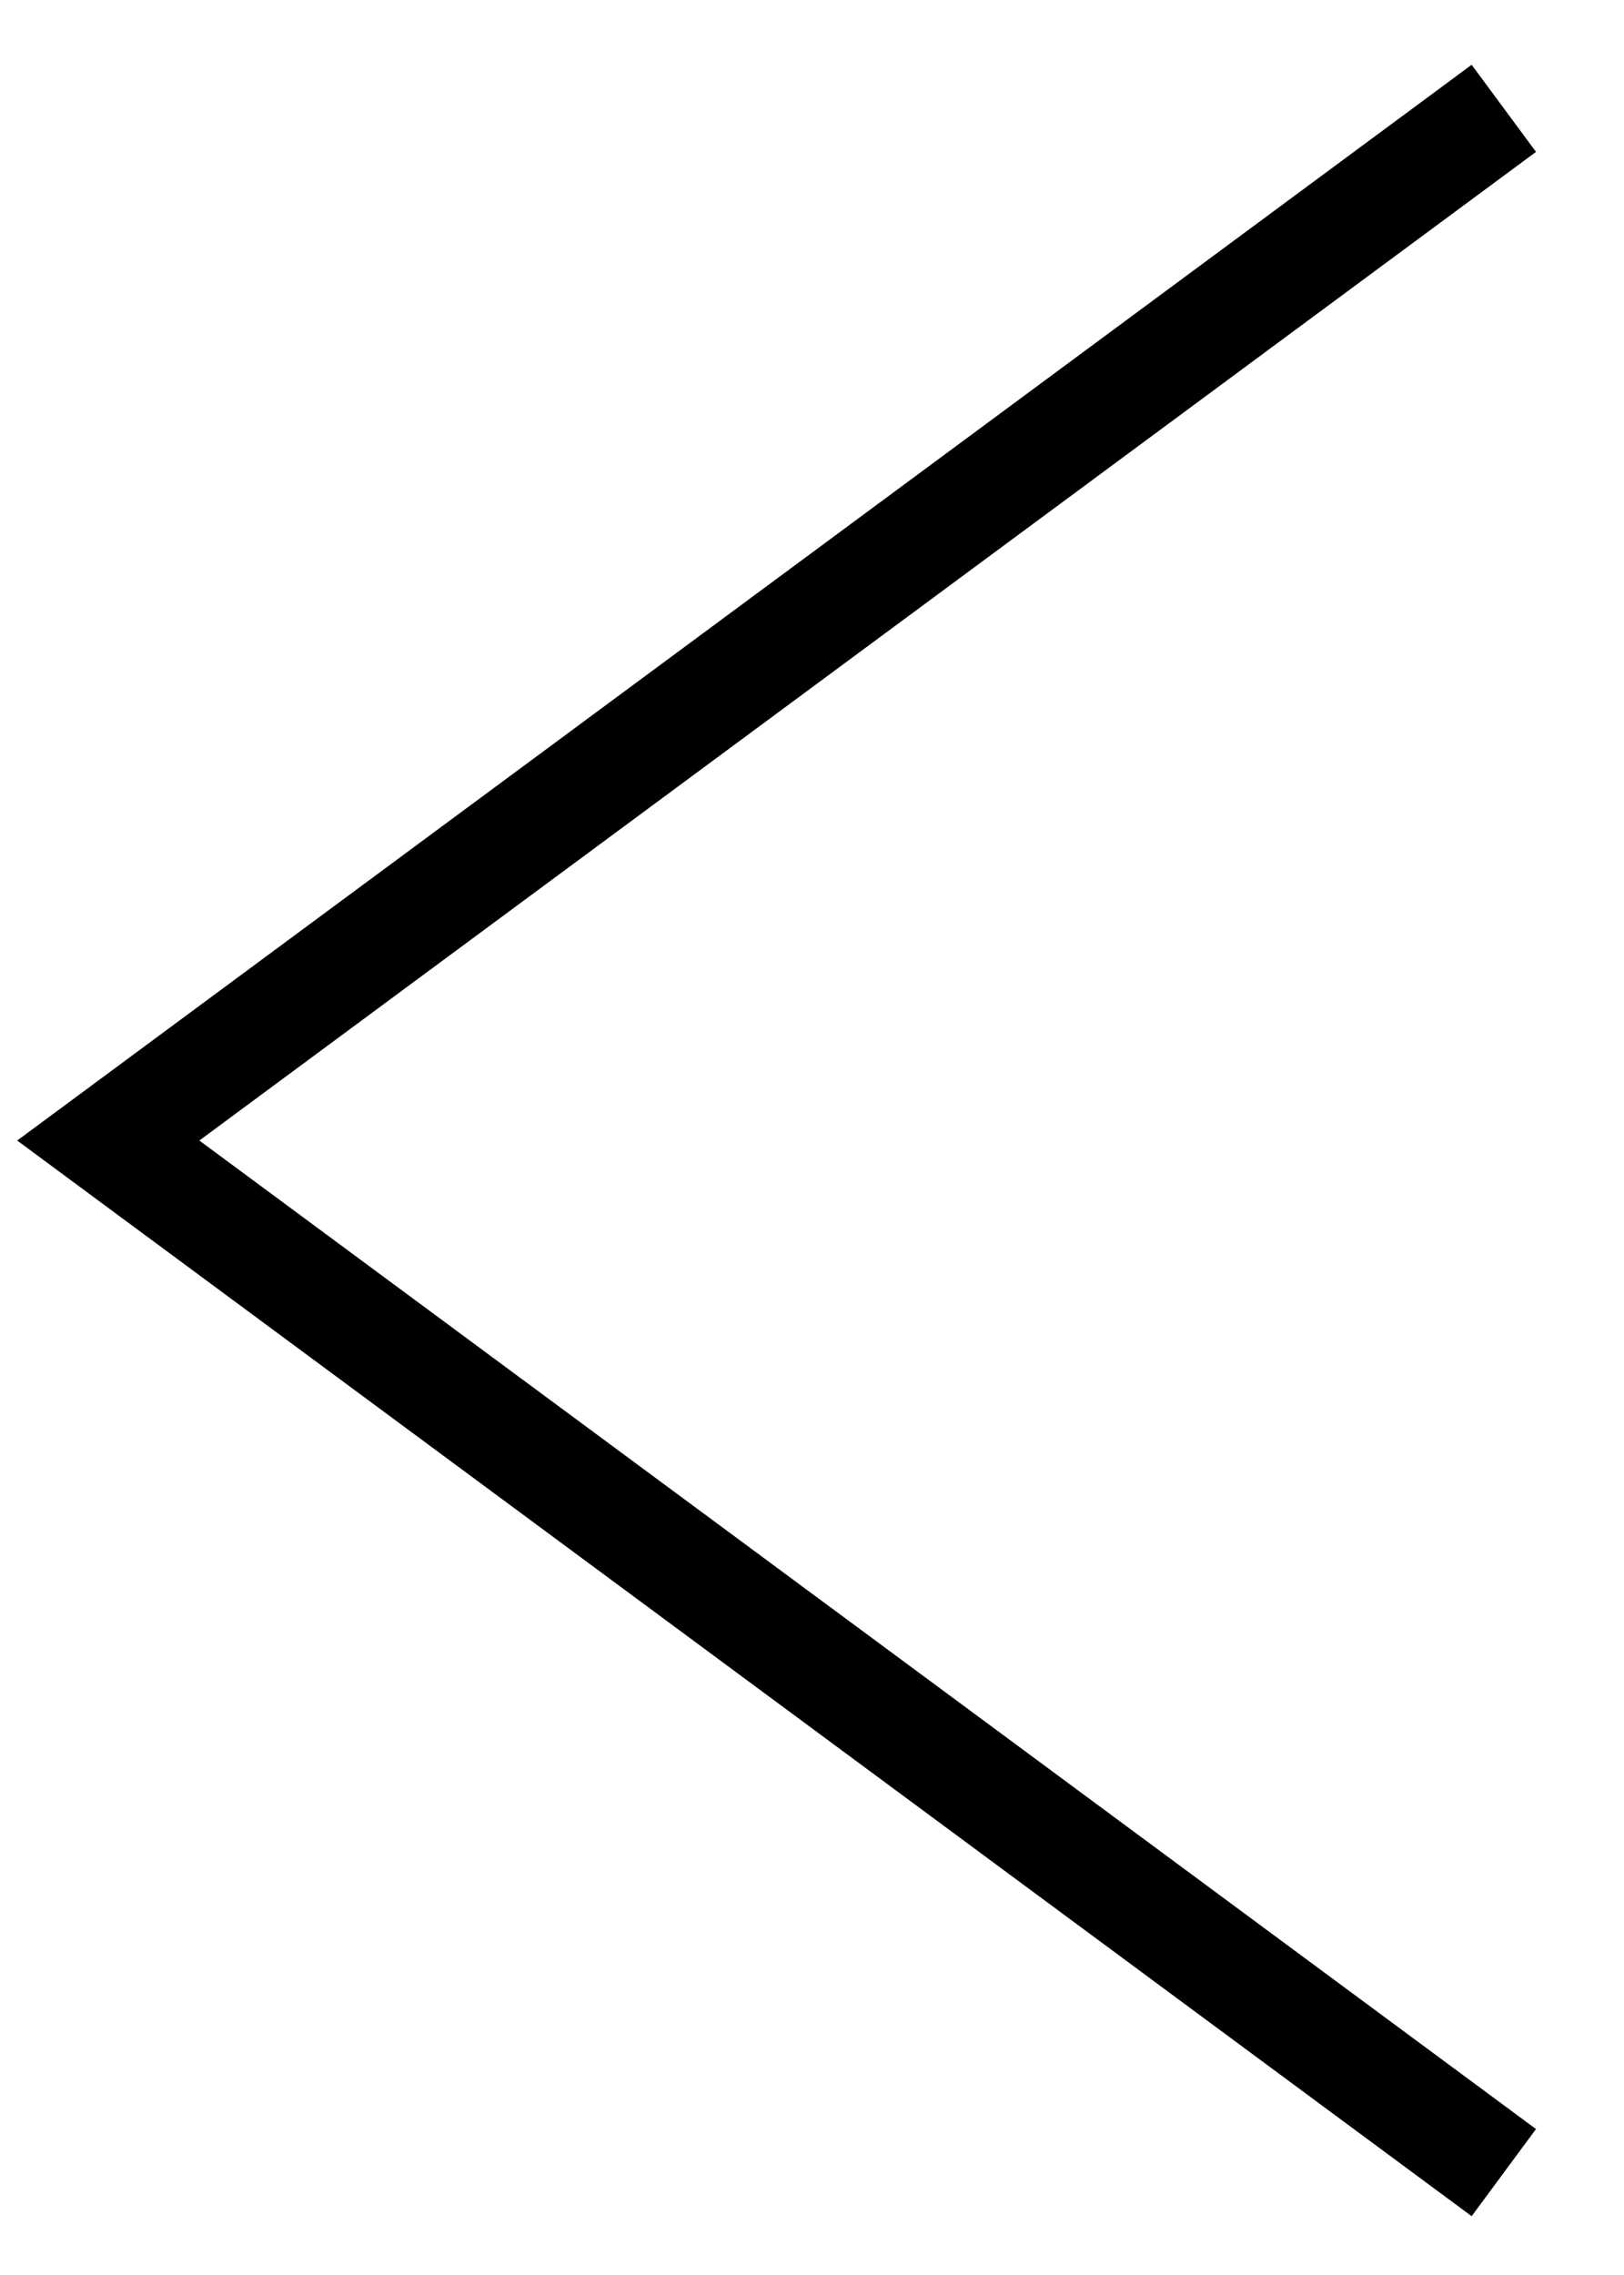 <?xml version="1.0" encoding="UTF-8"?> <svg xmlns="http://www.w3.org/2000/svg" width="15" height="21" viewBox="0 0 15 21" fill="none"> <path d="M13.89 1L1 10.528L13.89 20.055" stroke="black"></path> </svg> 
